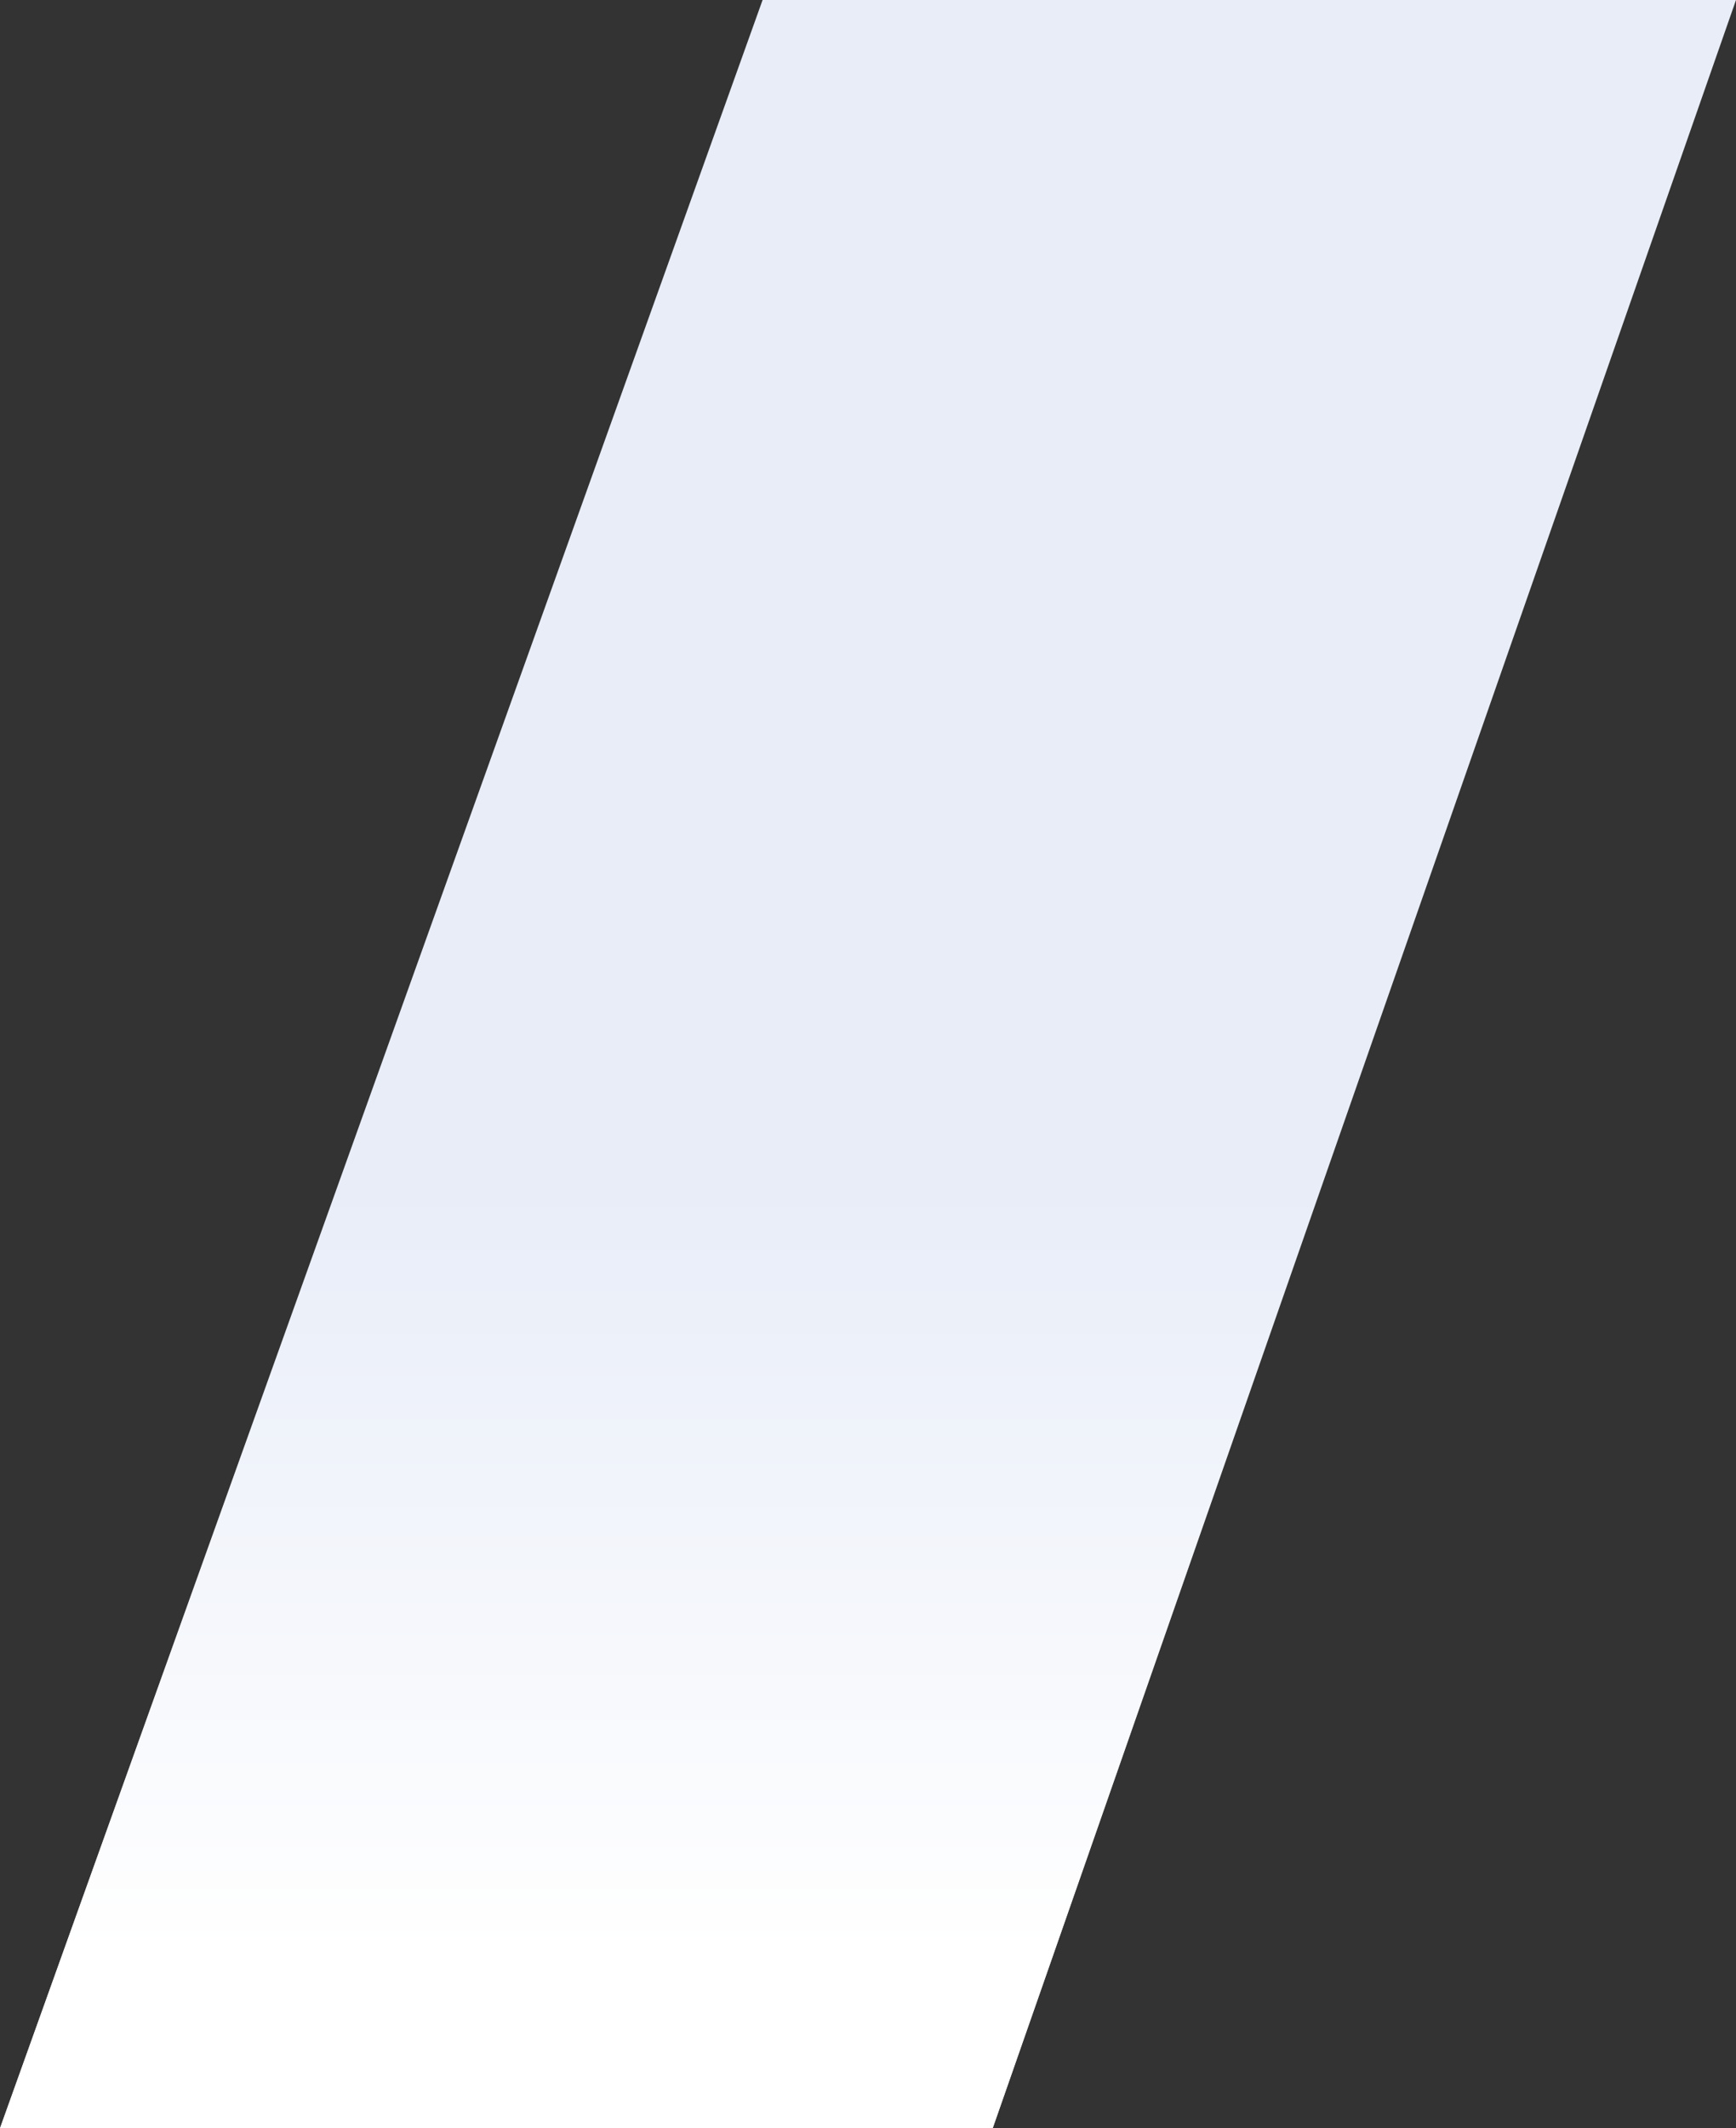 <svg width="679" height="832" viewBox="0 0 679 832" fill="none" xmlns="http://www.w3.org/2000/svg"><rect x="0" y="0" width="679" height="832" fill="#333333" stroke="none"/><path d="M679 0H298.27L0 832h388.27L679 0z" fill="#E8EDF8"/><path d="M679 0H298.27L0 832h388.27L679 0z" fill="url(#paint0_linear)"/><defs><linearGradient id="paint0_linear" x1="175" y1="764" x2="175" y2="463" gradientUnits="userSpaceOnUse"><stop stop-color="#fff"/><stop offset="1" stop-color="#fff" stop-opacity="0"/></linearGradient></defs></svg>